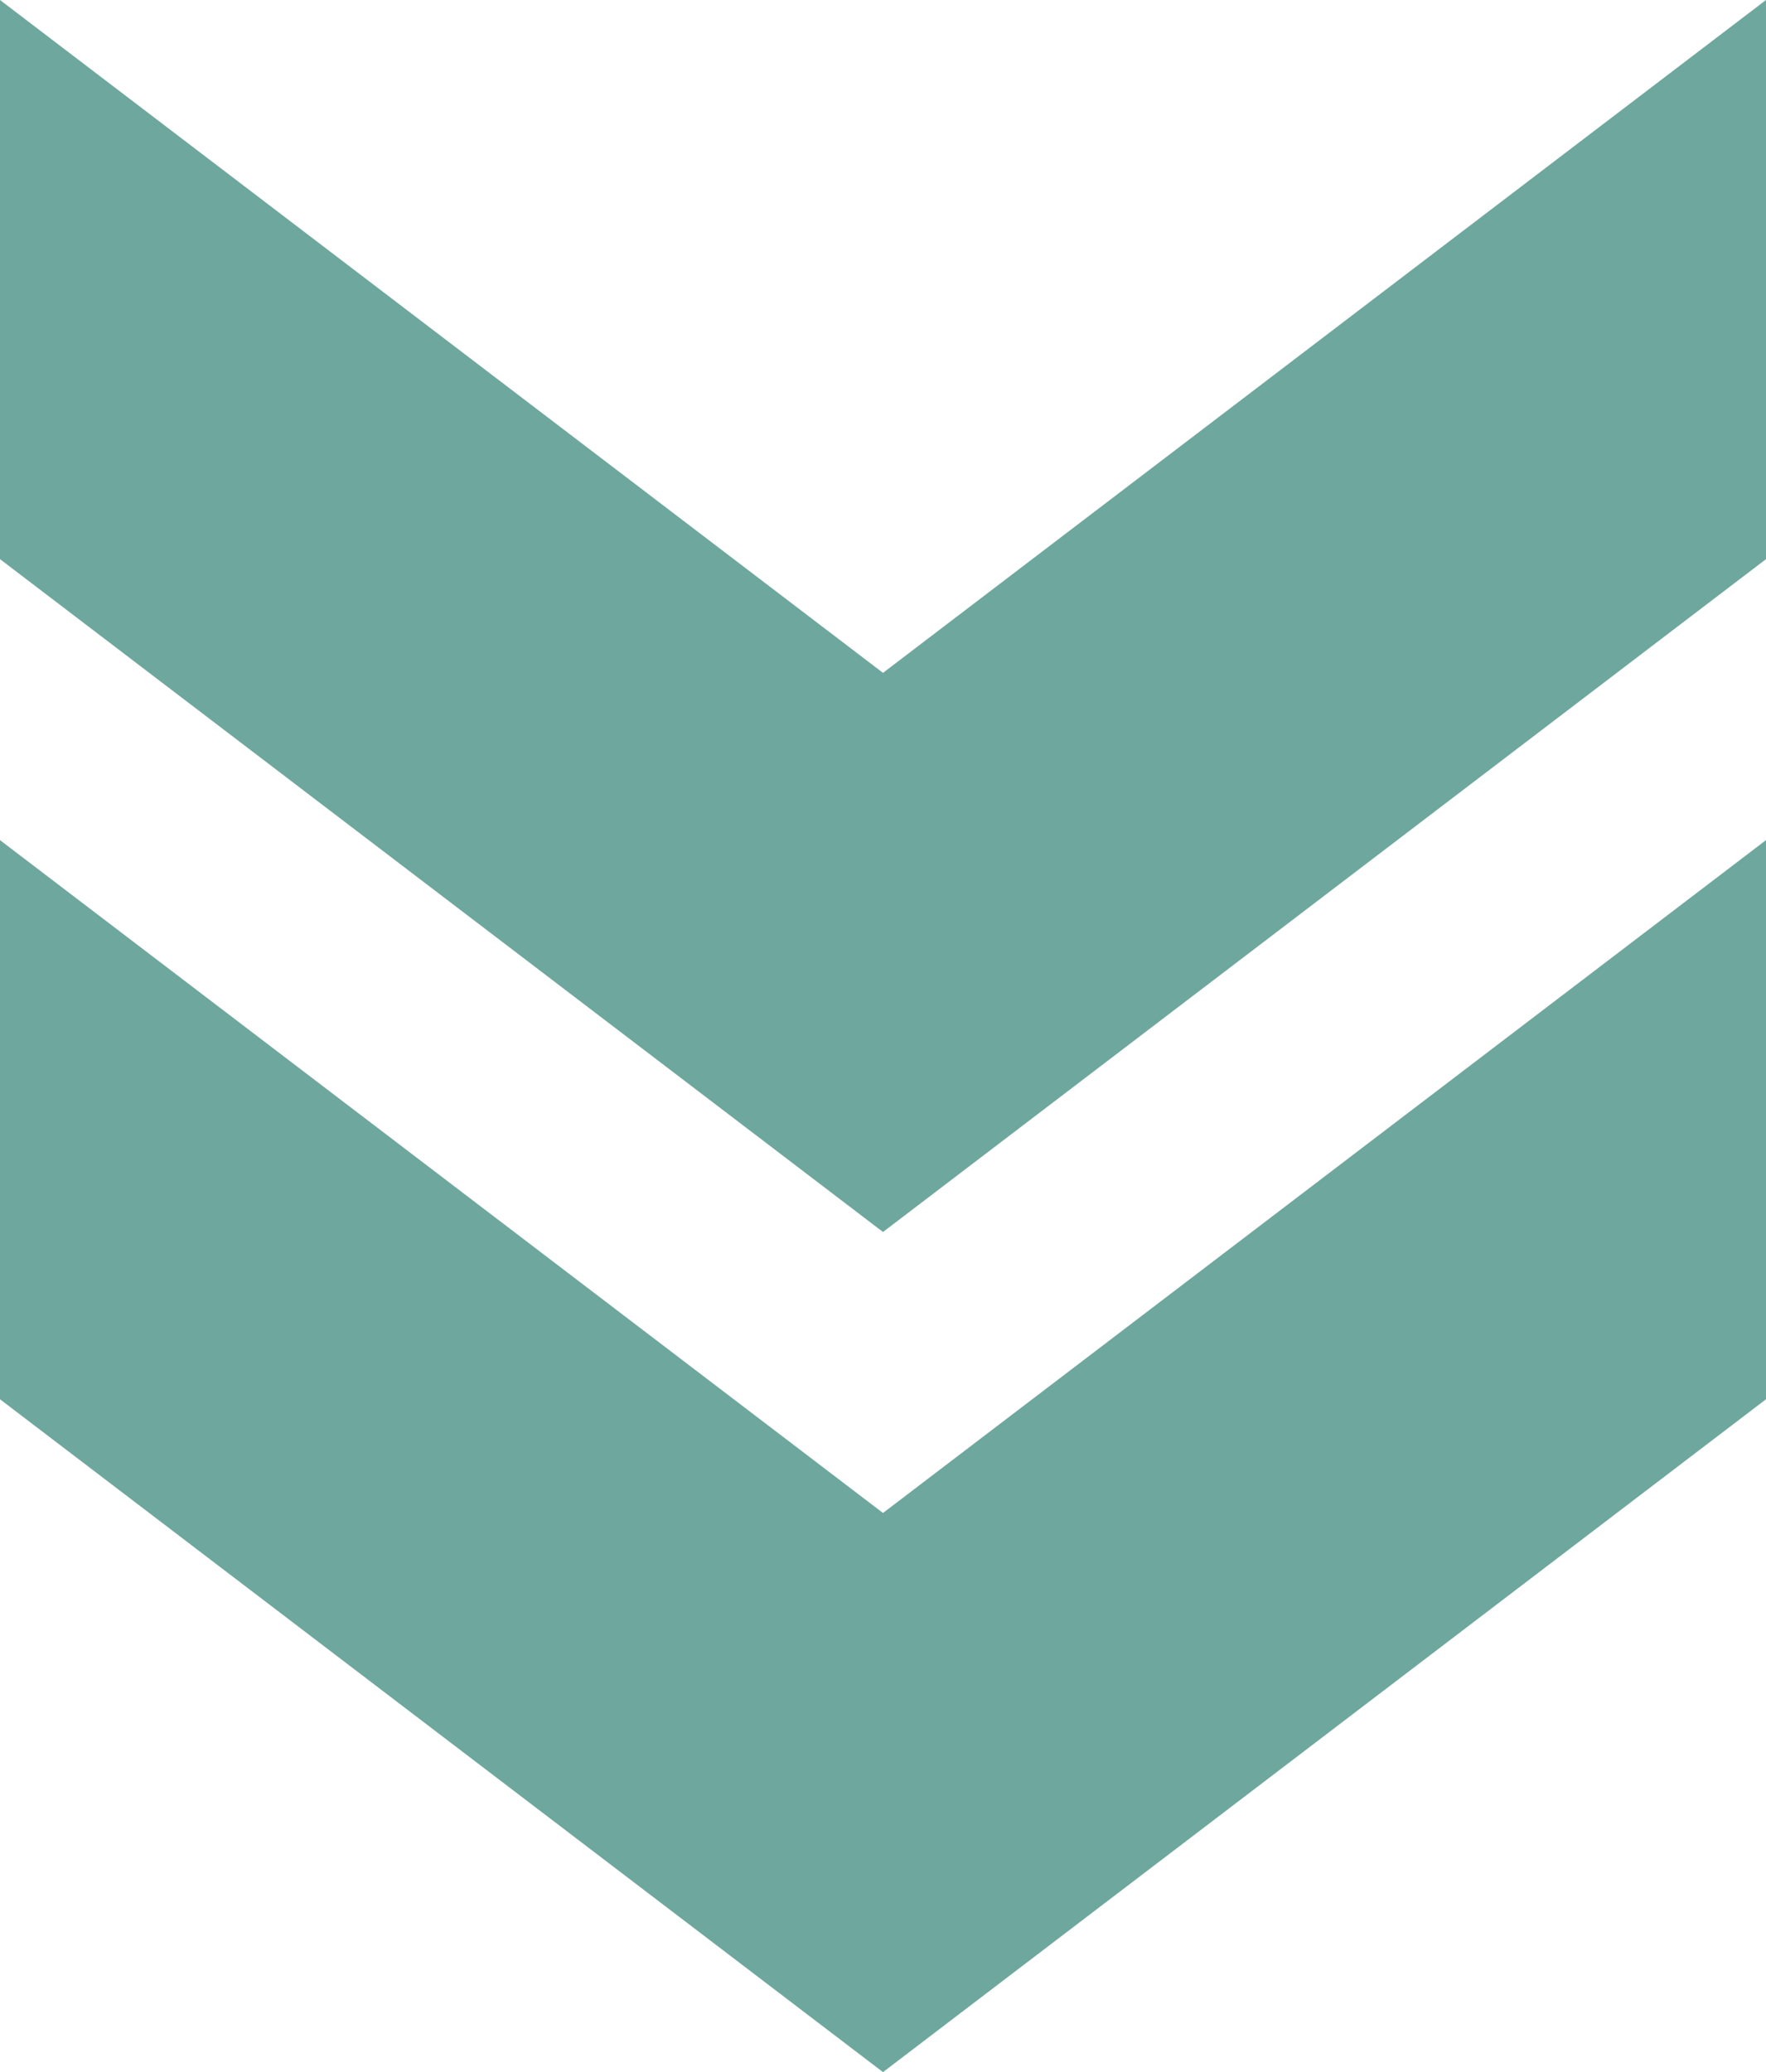 <?xml version="1.0" encoding="UTF-8"?>
<svg id="_レイヤー_2" data-name="レイヤー 2" xmlns="http://www.w3.org/2000/svg" width="18.8" height="22.05" viewBox="0 0 18.8 22.05">
  <defs>
    <style>
      .cls-1 {
        fill: #6ea79e;
        stroke-width: 0px;
      }
    </style>
  </defs>
  <g id="_06" data-name="06">
    <g>
      <polygon class="cls-1" points="9.4 16.1 0 8.94 0 14.89 9.4 22.05 18.8 14.89 18.8 8.94 9.4 16.1"/>
      <polygon class="cls-1" points="9.4 7.16 0 0 0 5.95 9.4 13.11 18.8 5.95 18.8 0 9.4 7.16"/>
    </g>
  </g>
</svg>
